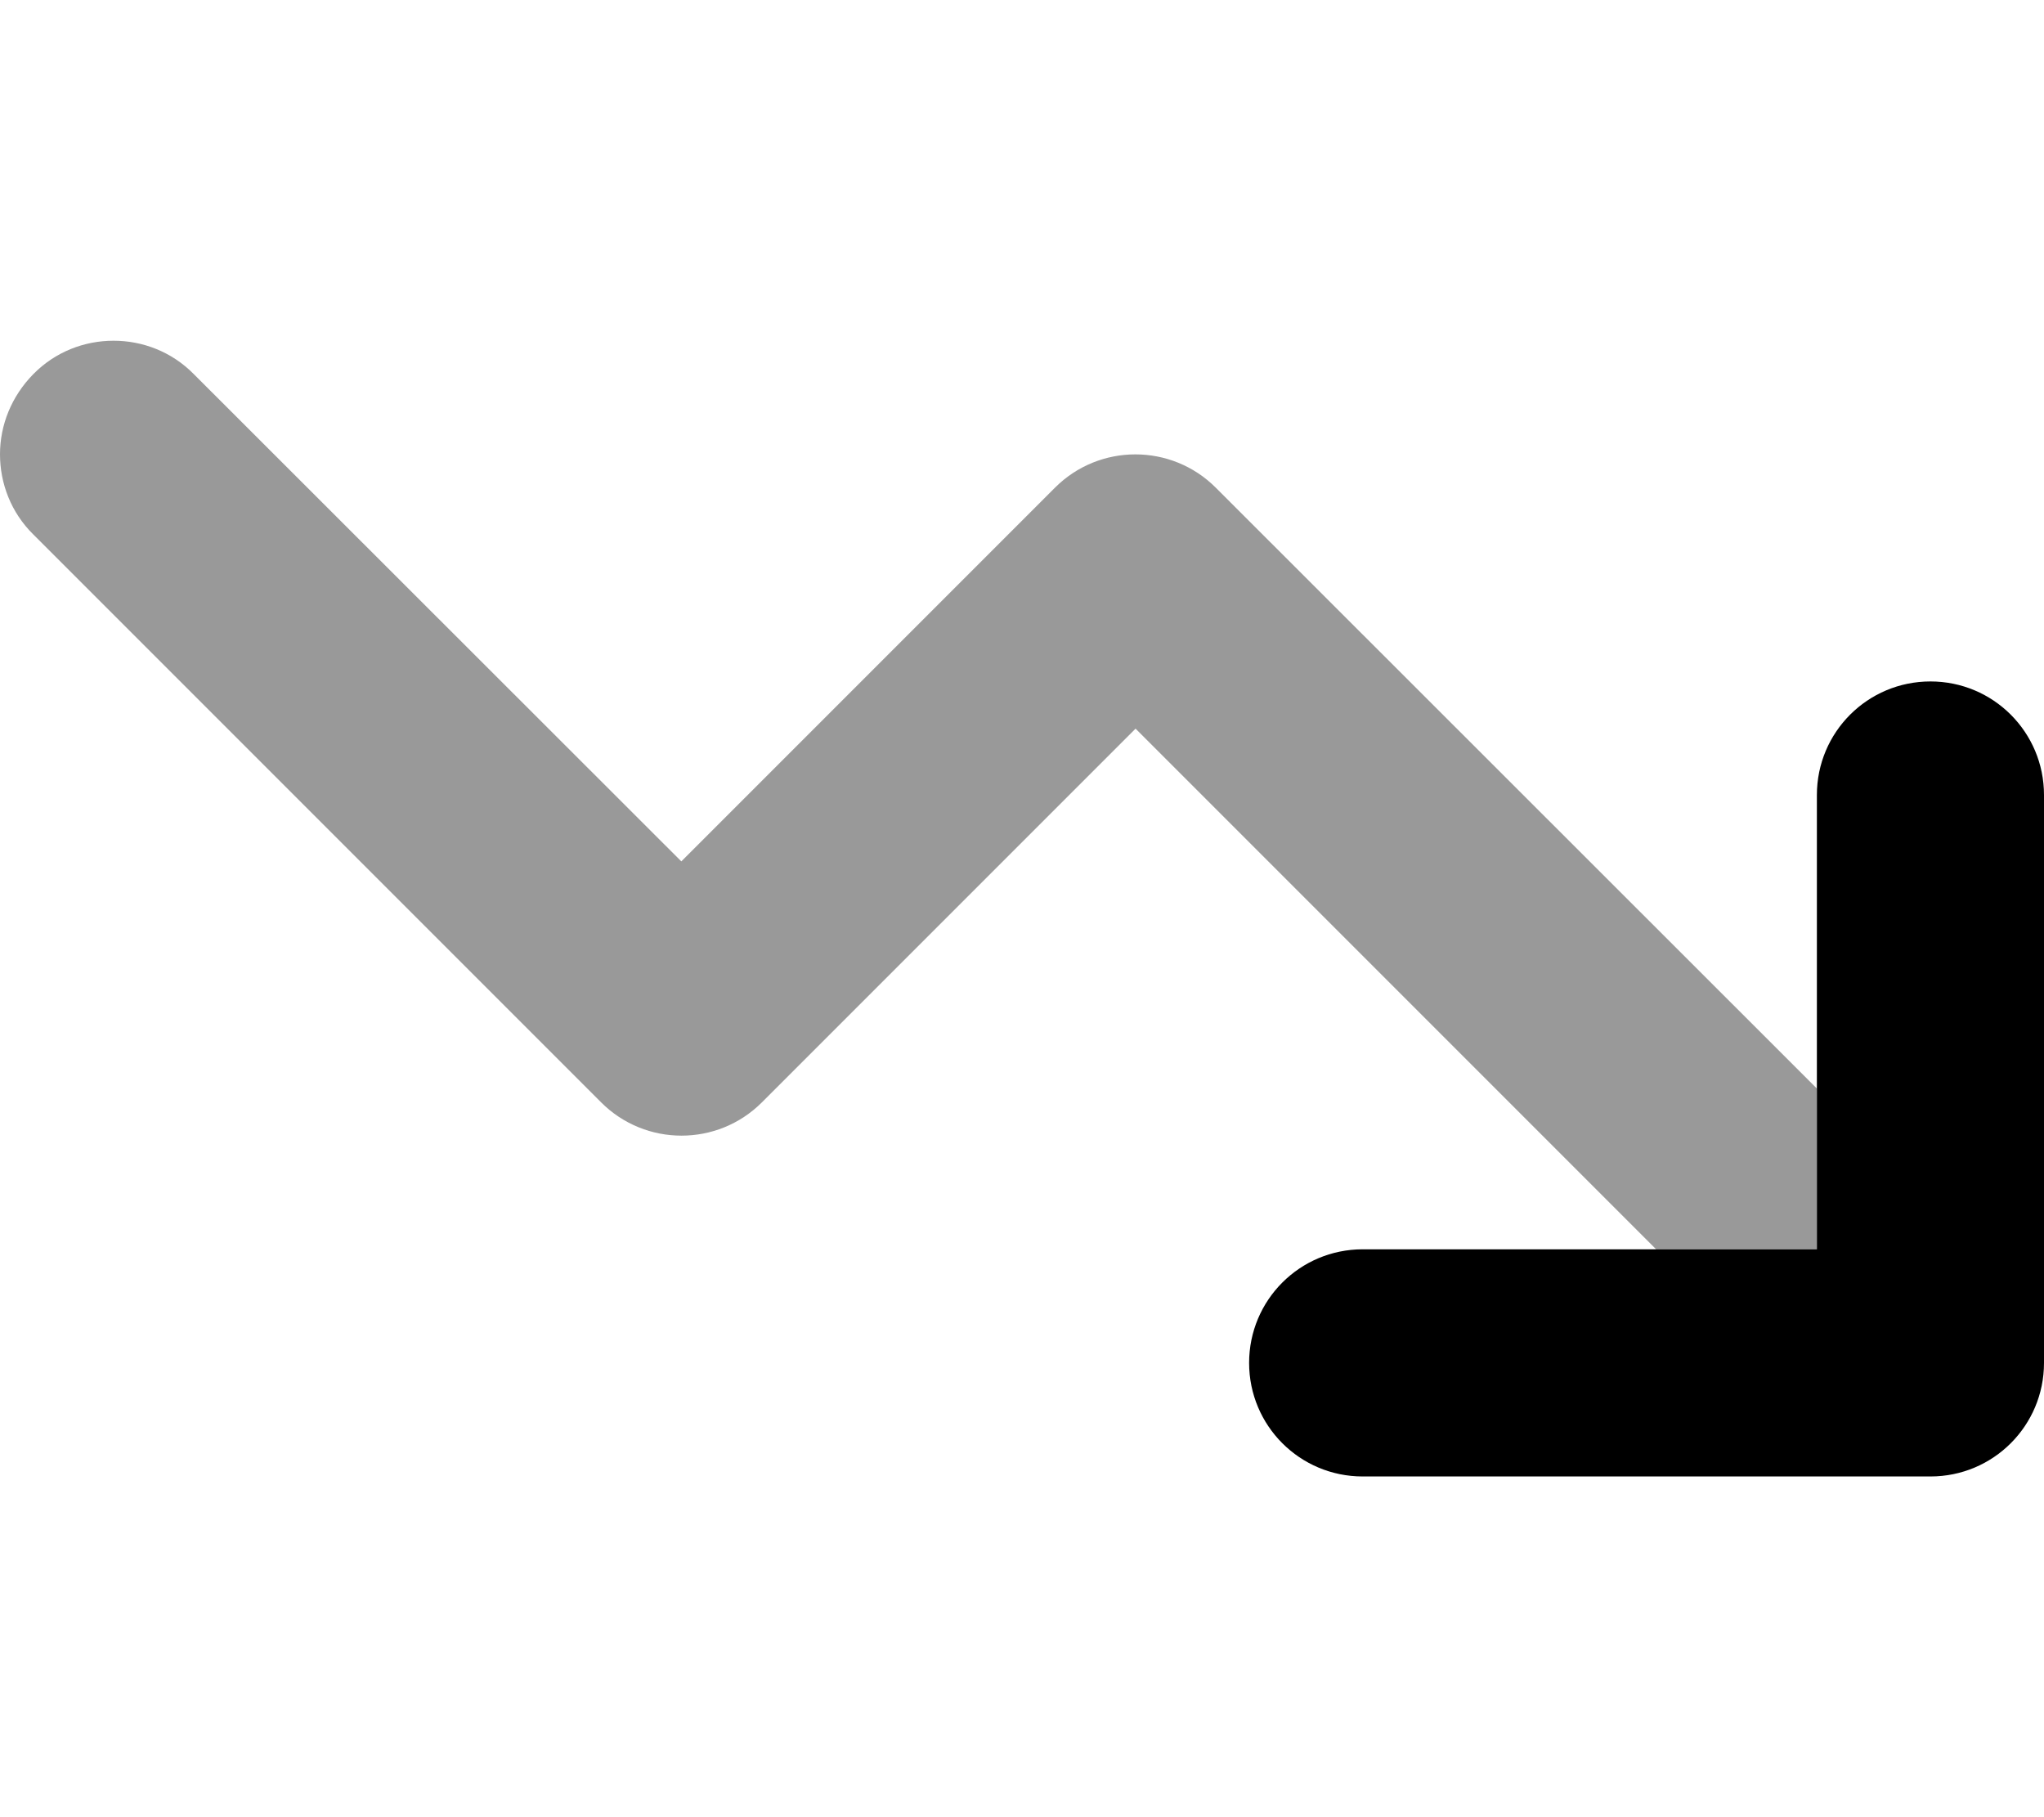 <svg xmlns="http://www.w3.org/2000/svg" viewBox="0 0 576 512"><!--! Font Awesome Pro 6.7.2 by @fontawesome - https://fontawesome.com License - https://fontawesome.com/license (Commercial License) Copyright 2024 Fonticons, Inc. --><defs><style>.fa-secondary{opacity:.4}</style></defs><path class="fa-secondary" d="M0 128c0 8.2 3.1 16.4 9.4 22.6l160 160c12.5 12.5 32.8 12.5 45.3 0L320 205.3 466.7 352l45.3 0 0-45.3L342.6 137.4c-12.5-12.5-32.8-12.5-45.3 0L192 242.7 54.6 105.4C48.4 99.1 40.2 96 32 96s-16.4 3.1-22.6 9.4S0 119.8 0 128z"/><path class="fa-primary" d="M352 384c0 17.7 14.3 32 32 32l160 0c17.7 0 32-14.3 32-32l0-160c0-17.7-14.3-32-32-32s-32 14.3-32 32l0 128-128 0c-17.7 0-32 14.3-32 32z"/></svg>